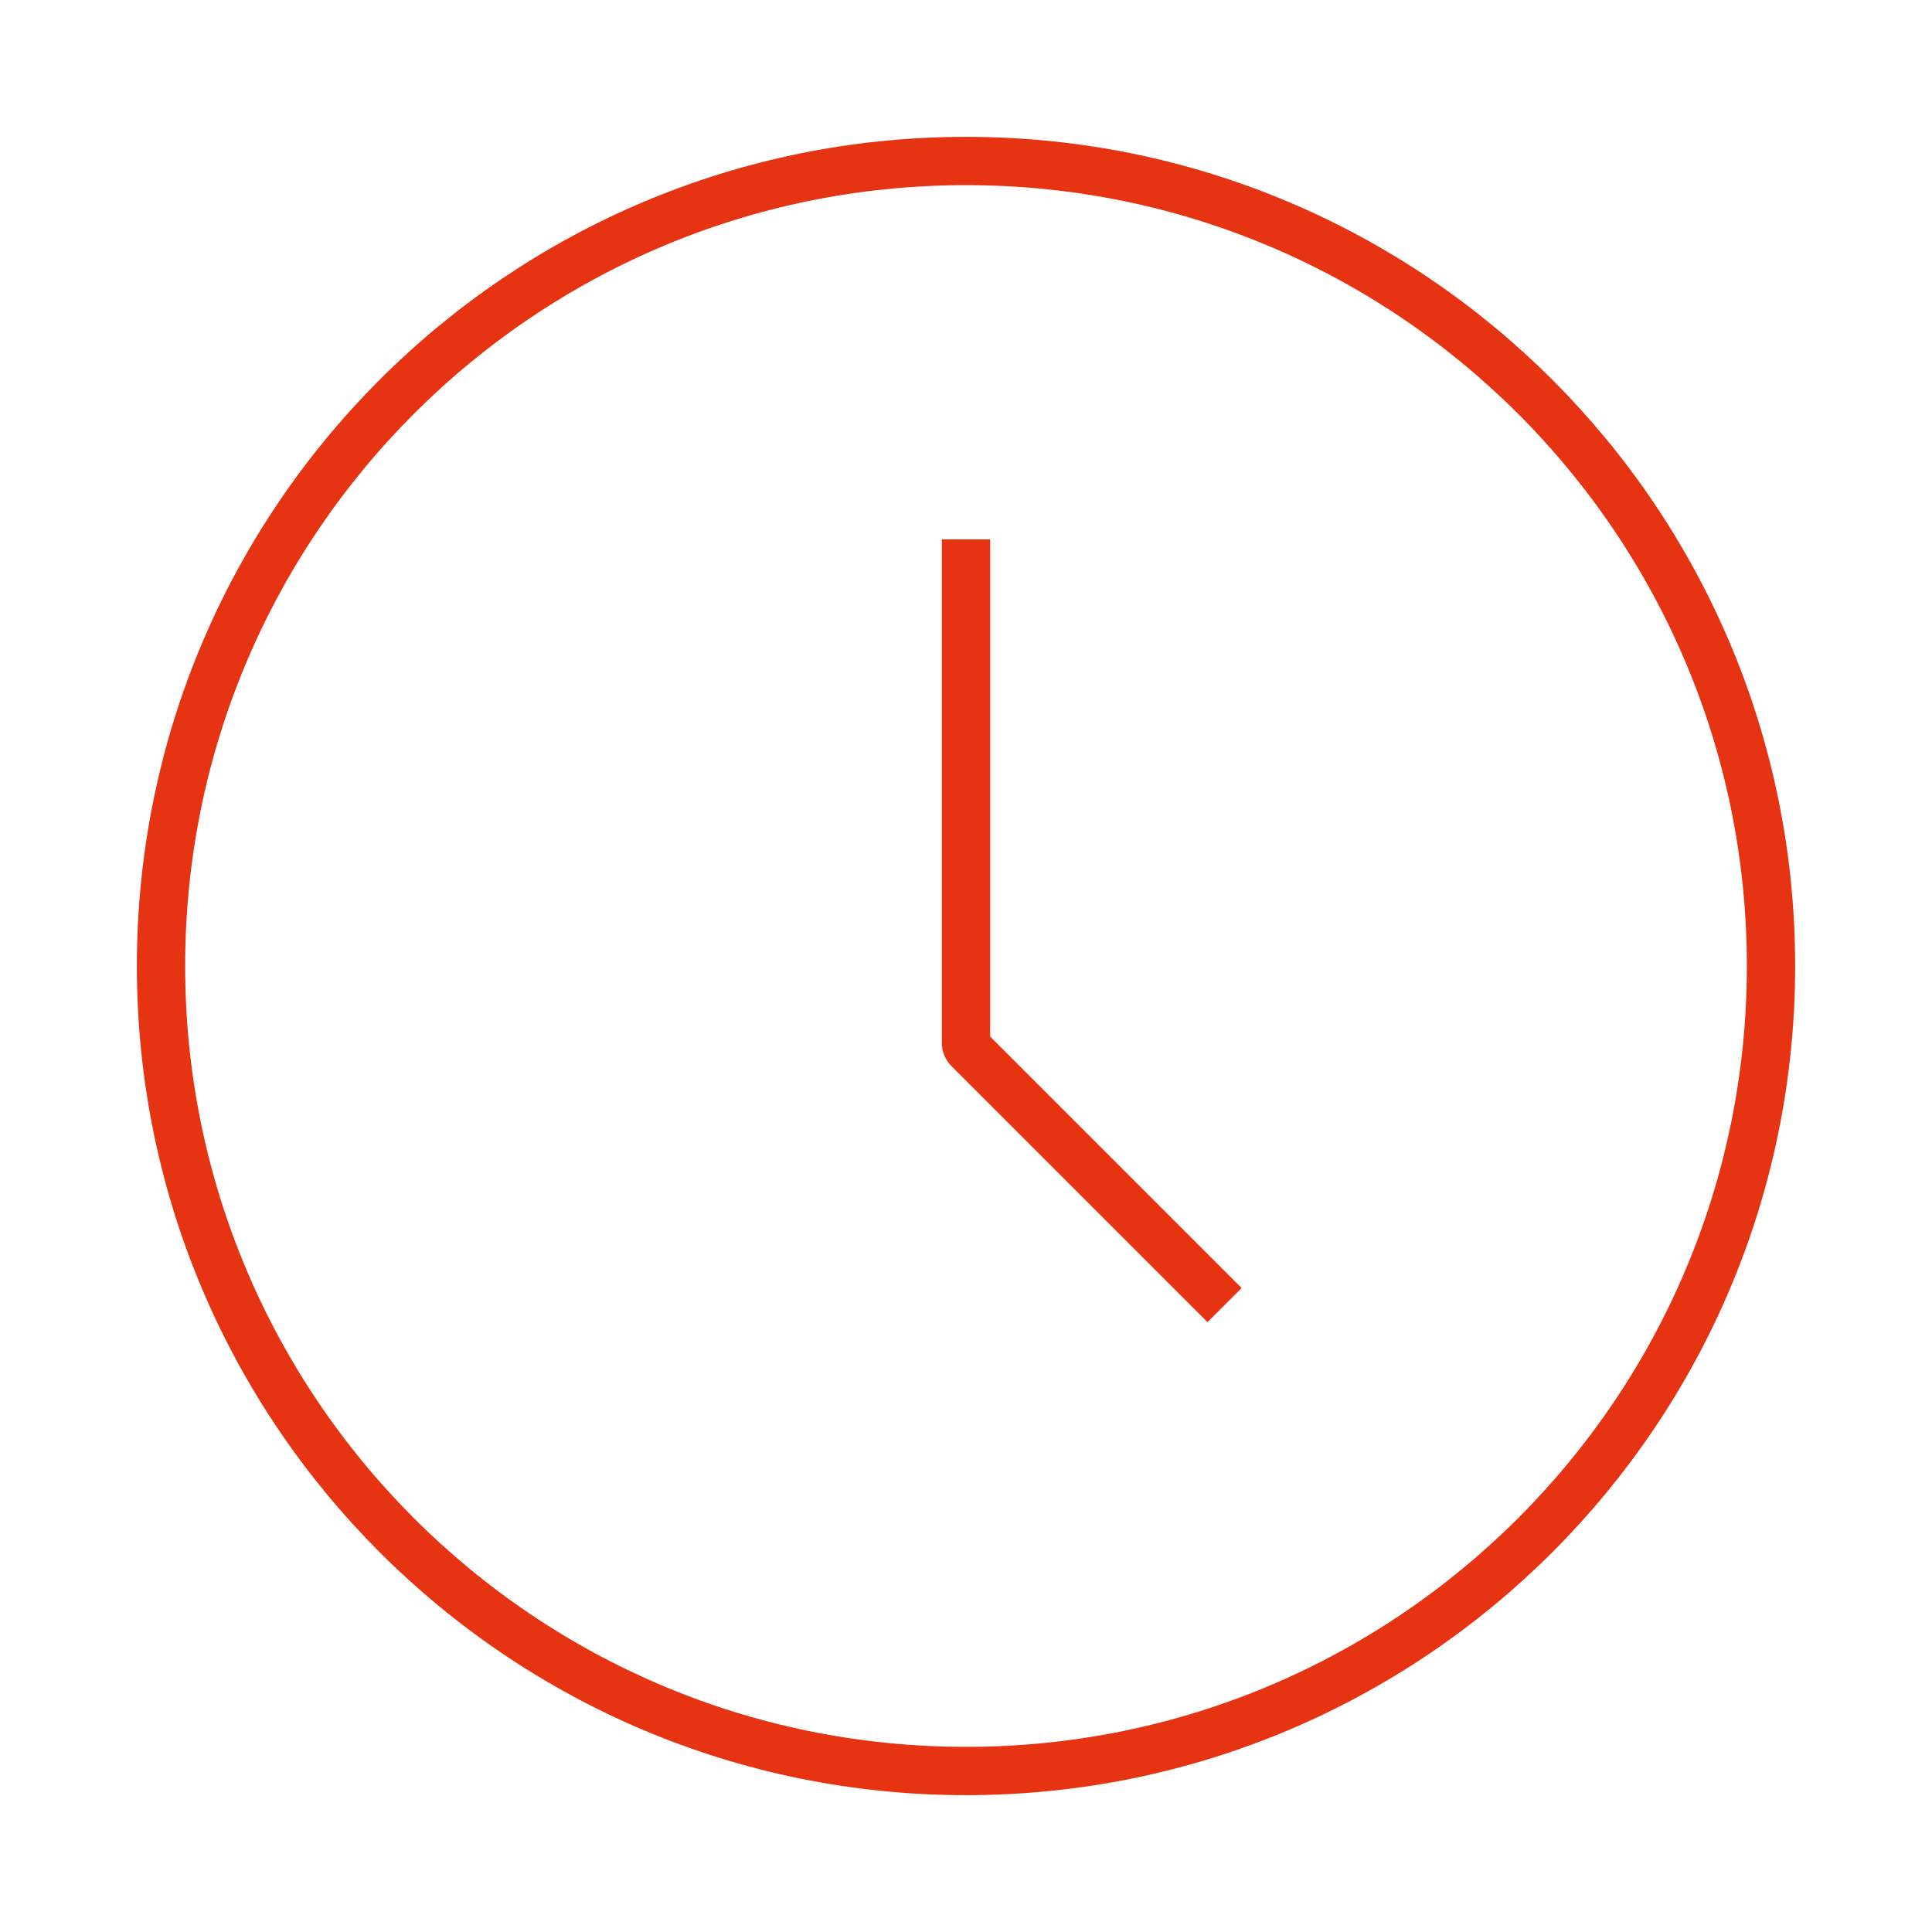 <svg width="160" height="160" viewBox="0 0 160 160" fill="none" xmlns="http://www.w3.org/2000/svg">
<path d="M80 146.667C116.819 146.667 146.667 116.819 146.667 80C146.667 43.181 116.819 13.333 80 13.333C43.181 13.333 13.334 43.181 13.334 80C13.334 116.819 43.181 146.667 80 146.667Z" stroke="#E63312" stroke-width="4" stroke-linecap="square"/>
<path d="M80 46.667V86.391C80 86.567 80.07 86.737 80.195 86.862L100 106.667" stroke="#E63312" stroke-width="4" stroke-linecap="square"/>
</svg>
